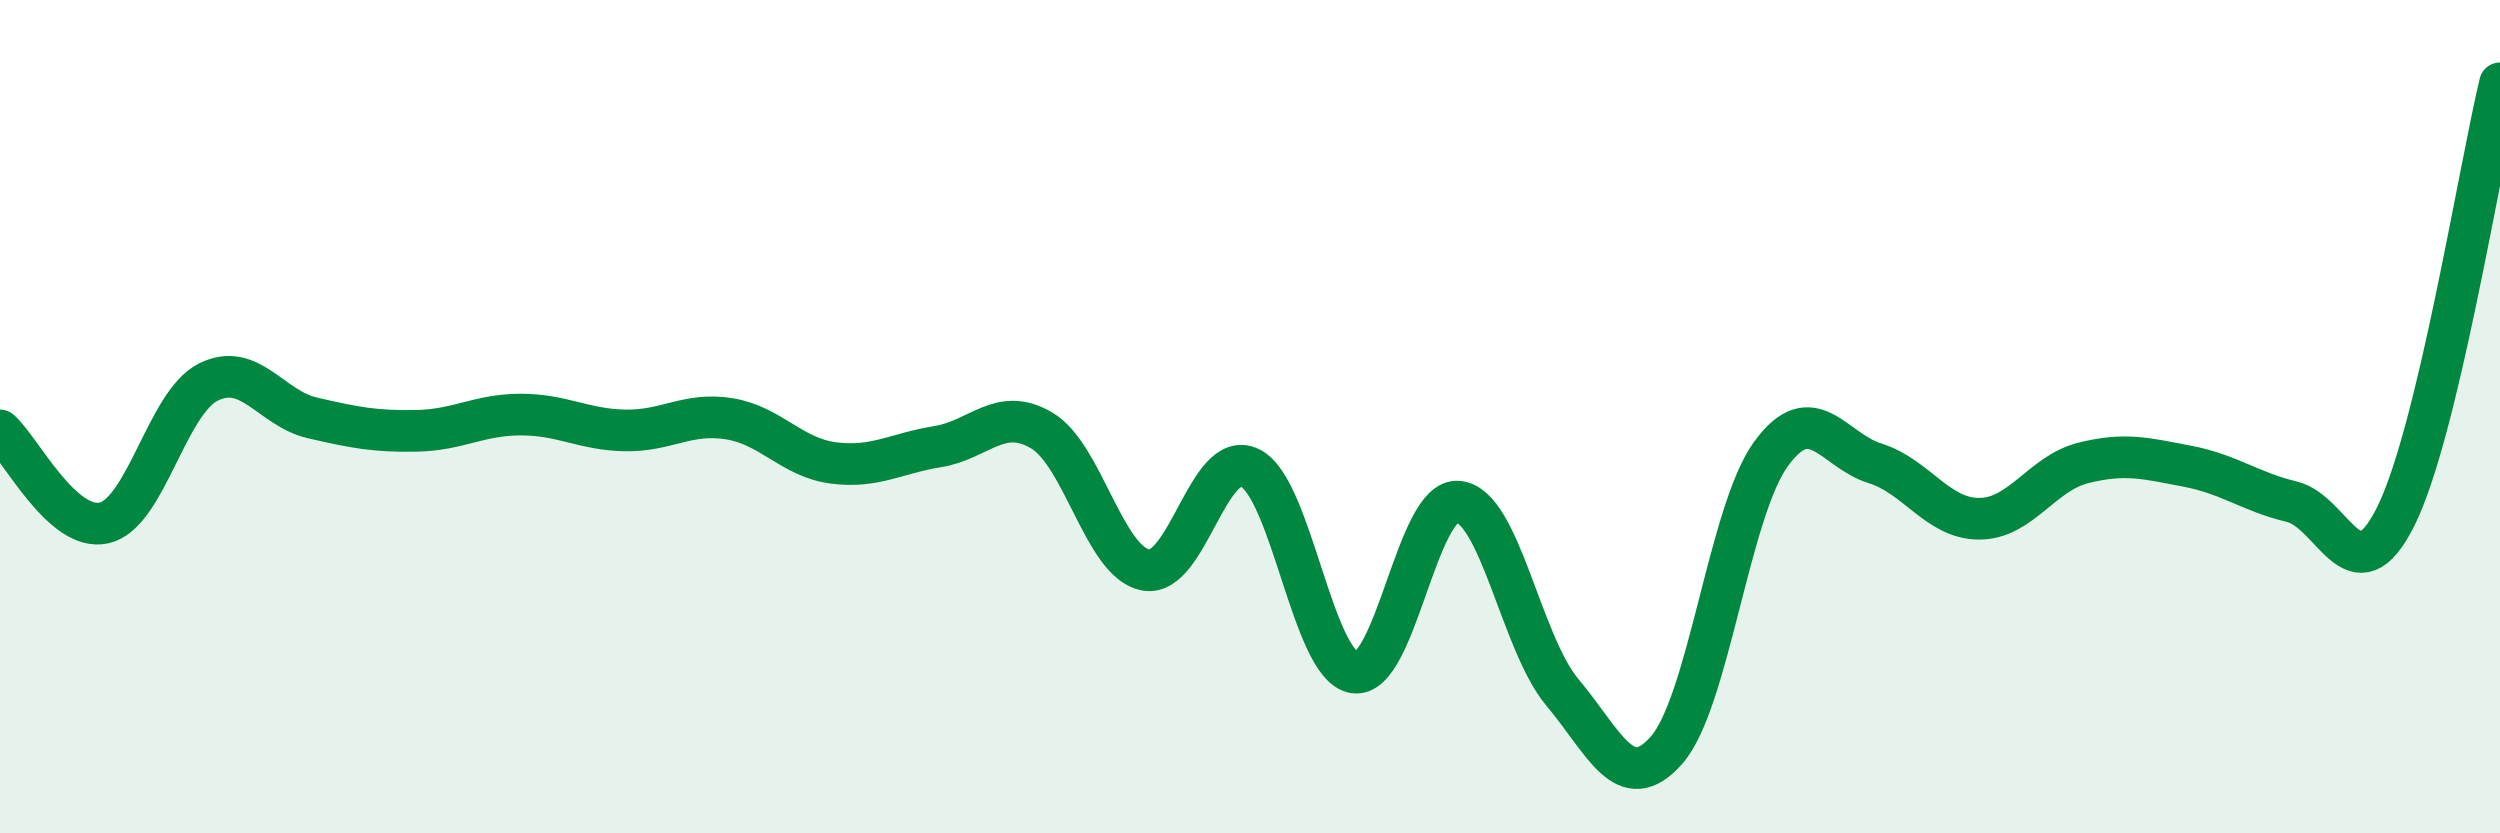 
    <svg width="60" height="20" viewBox="0 0 60 20" xmlns="http://www.w3.org/2000/svg">
      <path
        d="M 0,10.33 C 0.5,10.77 1.5,12.78 2.5,12.55 C 3.5,12.32 4,9.67 5,9.17 C 6,8.67 6.5,9.8 7.5,10.03 C 8.5,10.26 9,10.36 10,10.34 C 11,10.32 11.5,9.95 12.5,9.95 C 13.5,9.95 14,10.31 15,10.33 C 16,10.35 16.5,9.89 17.5,10.05 C 18.5,10.21 19,10.98 20,11.11 C 21,11.24 21.5,10.88 22.5,10.72 C 23.5,10.56 24,9.74 25,10.33 C 26,10.92 26.5,13.5 27.5,13.68 C 28.5,13.86 29,10.74 30,11.23 C 31,11.72 31.5,15.98 32.5,16.14 C 33.5,16.3 34,11.94 35,12.04 C 36,12.14 36.5,15.43 37.5,16.62 C 38.5,17.81 39,19.14 40,18 C 41,16.86 41.5,12.28 42.5,10.9 C 43.5,9.52 44,10.81 45,11.12 C 46,11.43 46.5,12.45 47.5,12.45 C 48.5,12.45 49,11.36 50,11.11 C 51,10.86 51.5,11 52.5,11.19 C 53.5,11.38 54,11.8 55,12.04 C 56,12.28 56.5,14.4 57.5,12.39 C 58.5,10.38 59.5,4.08 60,2L60 20L0 20Z"
        fill="#008740"
        opacity="0.1"
        stroke-linecap="round"
        stroke-linejoin="round"
      />
      <path
        d="M 0,10.33 C 0.5,10.77 1.5,12.78 2.5,12.55 C 3.5,12.32 4,9.67 5,9.17 C 6,8.67 6.5,9.8 7.5,10.03 C 8.5,10.26 9,10.36 10,10.34 C 11,10.32 11.5,9.95 12.5,9.95 C 13.5,9.95 14,10.31 15,10.33 C 16,10.35 16.5,9.89 17.5,10.05 C 18.5,10.21 19,10.98 20,11.11 C 21,11.24 21.5,10.88 22.5,10.72 C 23.5,10.56 24,9.74 25,10.33 C 26,10.92 26.5,13.5 27.5,13.68 C 28.5,13.86 29,10.74 30,11.23 C 31,11.72 31.5,15.98 32.5,16.14 C 33.5,16.3 34,11.94 35,12.04 C 36,12.14 36.5,15.43 37.5,16.62 C 38.5,17.81 39,19.14 40,18 C 41,16.86 41.5,12.28 42.5,10.9 C 43.5,9.52 44,10.81 45,11.12 C 46,11.43 46.5,12.45 47.5,12.45 C 48.5,12.45 49,11.36 50,11.11 C 51,10.86 51.5,11 52.5,11.19 C 53.5,11.38 54,11.8 55,12.04 C 56,12.28 56.5,14.4 57.5,12.39 C 58.5,10.38 59.5,4.08 60,2"
        stroke="#008740"
        stroke-width="1"
        fill="none"
        stroke-linecap="round"
        stroke-linejoin="round"
      />
    </svg>
  